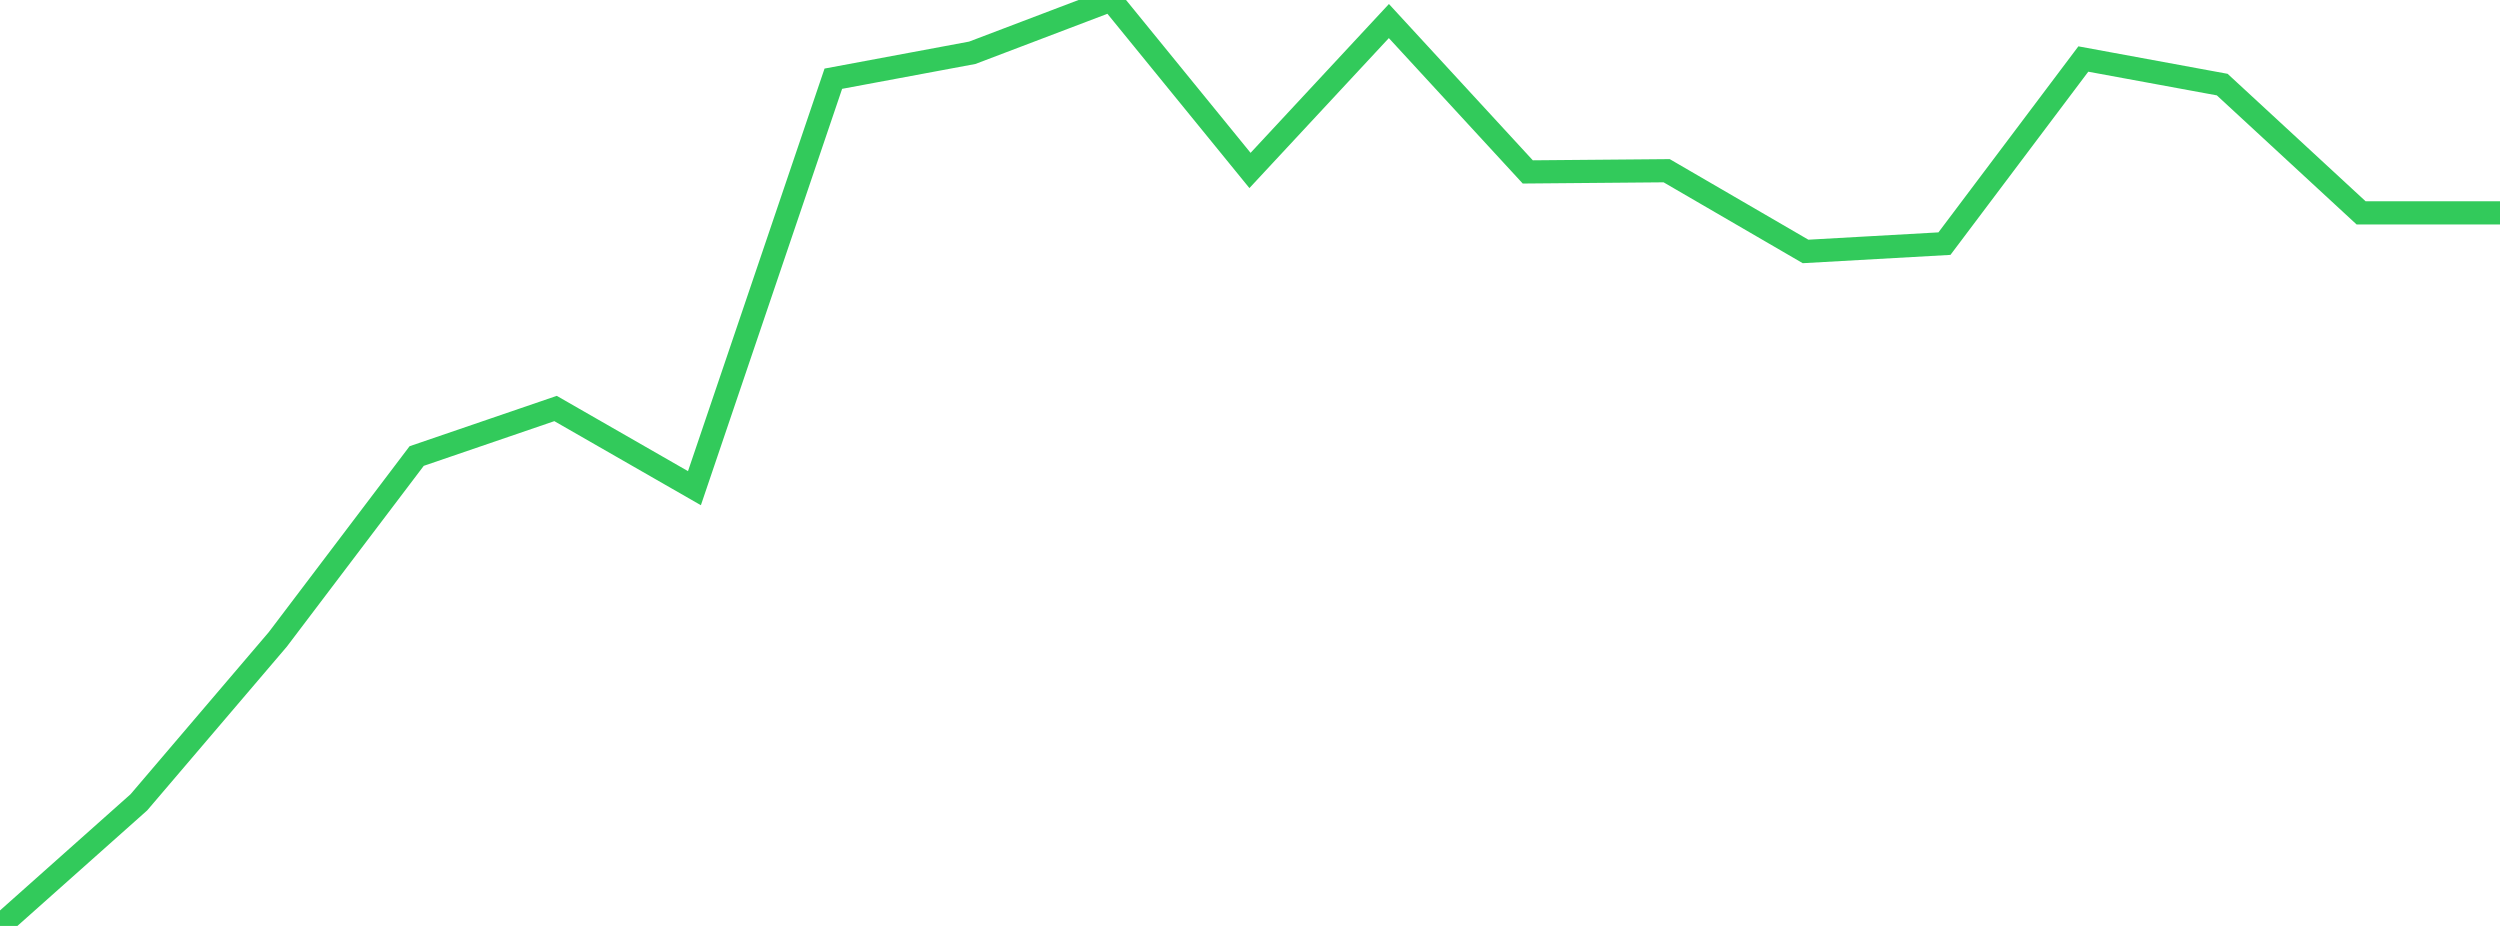 <?xml version="1.0" standalone="no"?>
<!DOCTYPE svg PUBLIC "-//W3C//DTD SVG 1.1//EN" "http://www.w3.org/Graphics/SVG/1.1/DTD/svg11.dtd">

<svg width="135" height="50" viewBox="0 0 135 50" preserveAspectRatio="none" 
  xmlns="http://www.w3.org/2000/svg"
  xmlns:xlink="http://www.w3.org/1999/xlink">


<polyline points="0.0, 50.0 7.5, 43.324 15.0, 34.529 22.5, 24.626 30.0, 22.059 37.5, 26.362 45.0, 4.25 52.5, 2.851 60.0, 0.0 67.5, 9.205 75.0, 1.137 82.5, 9.284 90.0, 9.219 97.5, 13.578 105.0, 13.156 112.5, 3.187 120.0, 4.568 127.5, 11.495 135.0, 11.495" fill="none" stroke="#32ca5b" stroke-width="1.25"/>

</svg>